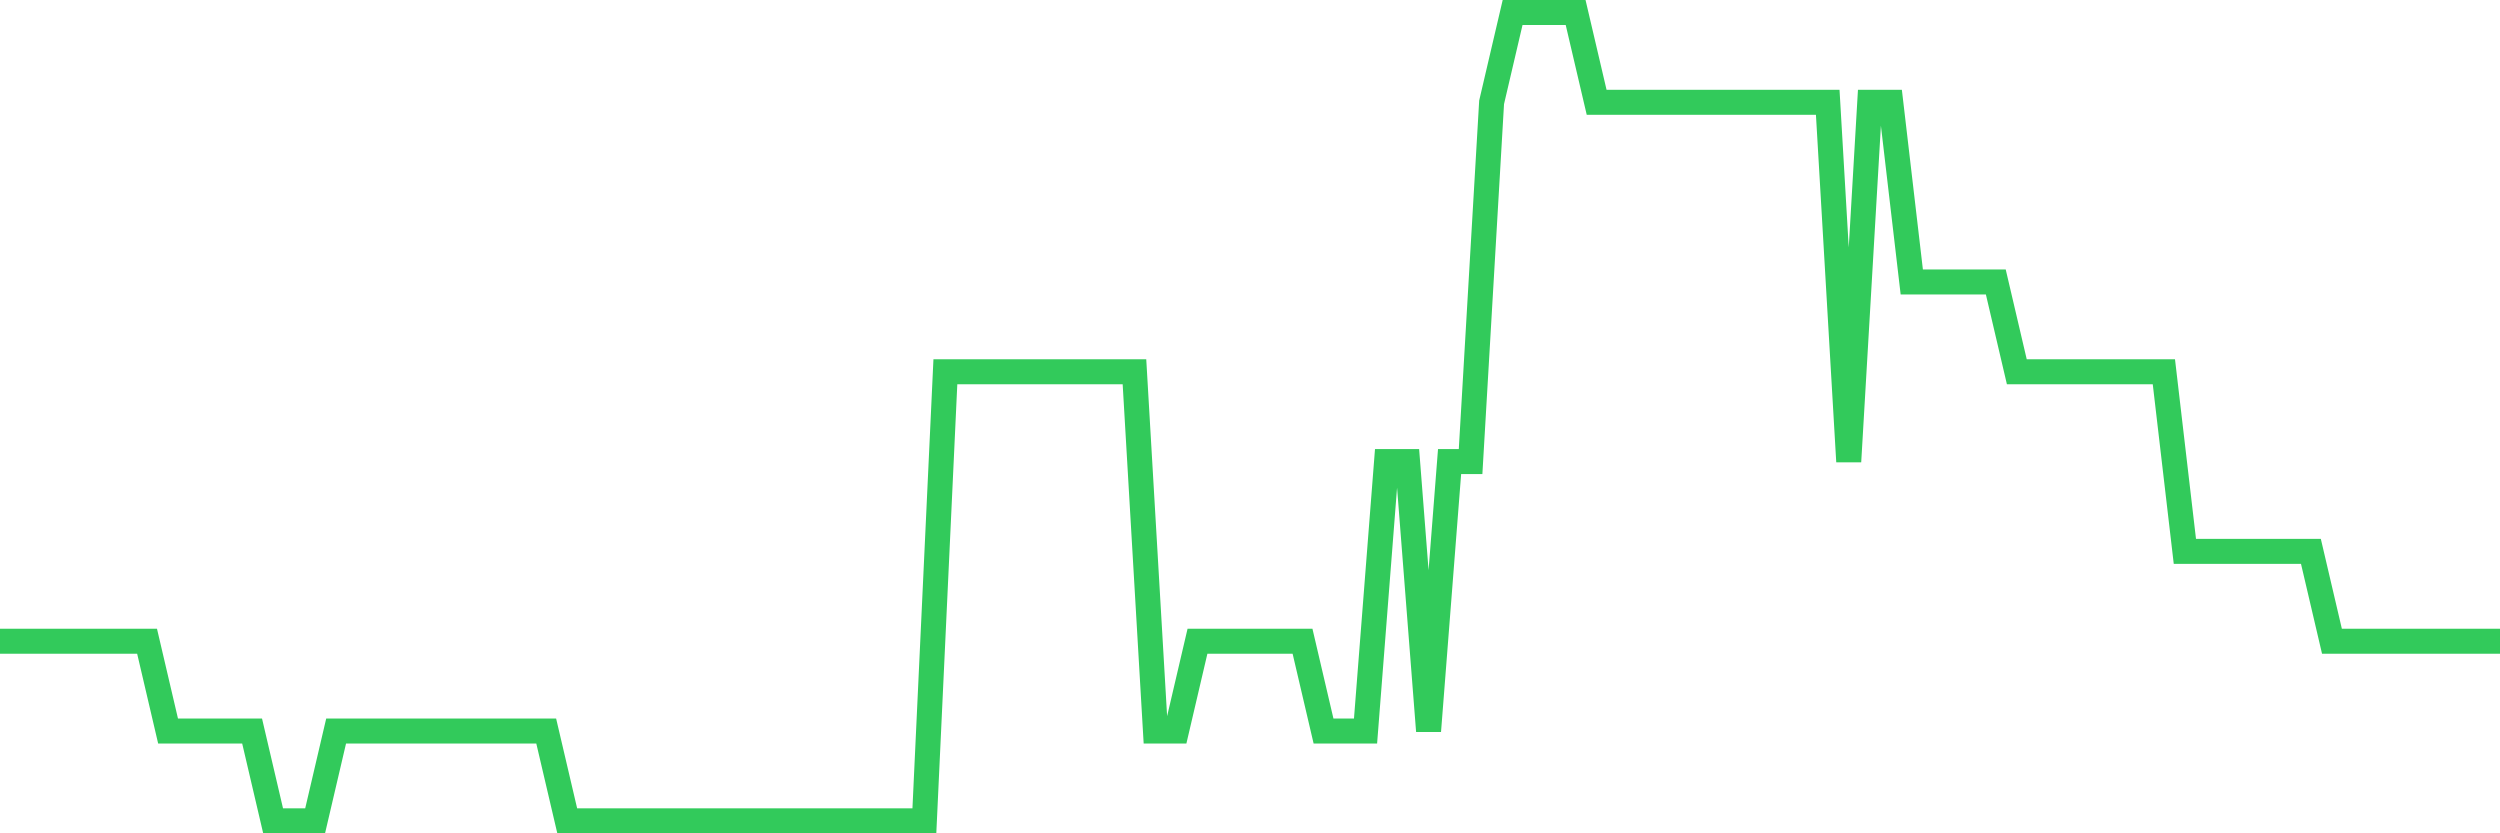 <svg
  xmlns="http://www.w3.org/2000/svg"
  xmlns:xlink="http://www.w3.org/1999/xlink"
  width="120"
  height="40"
  viewBox="0 0 120 40"
  preserveAspectRatio="none"
>
  <polyline
    points="0,30.778 1.008,30.778 2.017,30.778 3.025,30.778 4.034,30.778 5.042,30.778 6.05,30.778 7.059,30.778 8.067,35.089 9.076,35.089 10.084,35.089 11.092,35.089 12.101,35.089 13.109,39.4 14.118,39.4 15.126,39.4 16.134,35.089 17.143,35.089 18.151,35.089 19.16,35.089 20.168,35.089 21.176,35.089 22.185,35.089 23.193,35.089 24.202,35.089 25.21,35.089 26.218,35.089 27.227,39.4 28.235,39.4 29.244,39.4 30.252,39.4 31.261,39.4 32.269,39.4 33.277,39.4 34.286,39.4 35.294,39.4 36.303,39.4 37.311,39.4 38.319,39.4 39.328,39.4 40.336,39.4 41.345,39.4 42.353,39.4 43.361,39.4 44.37,39.4 45.378,17.844 46.387,17.844 47.395,17.844 48.403,17.844 49.412,17.844 50.42,17.844 51.429,17.844 52.437,17.844 53.445,17.844 54.454,17.844 55.462,35.089 56.471,35.089 57.479,30.778 58.487,30.778 59.496,30.778 60.504,30.778 61.513,30.778 62.521,30.778 63.529,35.089 64.538,35.089 65.546,35.089 66.555,22.156 67.563,22.156 68.571,35.089 69.58,22.156 70.588,22.156 71.597,4.911 72.605,0.6 73.613,0.6 74.622,0.6 75.63,0.6 76.639,4.911 77.647,4.911 78.655,4.911 79.664,4.911 80.672,4.911 81.681,4.911 82.689,4.911 83.697,4.911 84.706,4.911 85.714,4.911 86.723,4.911 87.731,4.911 88.739,22.156 89.748,4.911 90.756,4.911 91.765,13.533 92.773,13.533 93.782,13.533 94.79,13.533 95.798,13.533 96.807,17.844 97.815,17.844 98.824,17.844 99.832,17.844 100.84,17.844 101.849,17.844 102.857,17.844 103.866,17.844 104.874,26.467 105.882,26.467 106.891,26.467 107.899,26.467 108.908,26.467 109.916,26.467 110.924,26.467 111.933,30.778 112.941,30.778 113.95,30.778 114.958,30.778 115.966,30.778 116.975,30.778 117.983,30.778 118.992,30.778 120,30.778"
    fill="none"
    stroke="#32ca5b"
    stroke-width="1.2"
  >
  </polyline>
</svg>